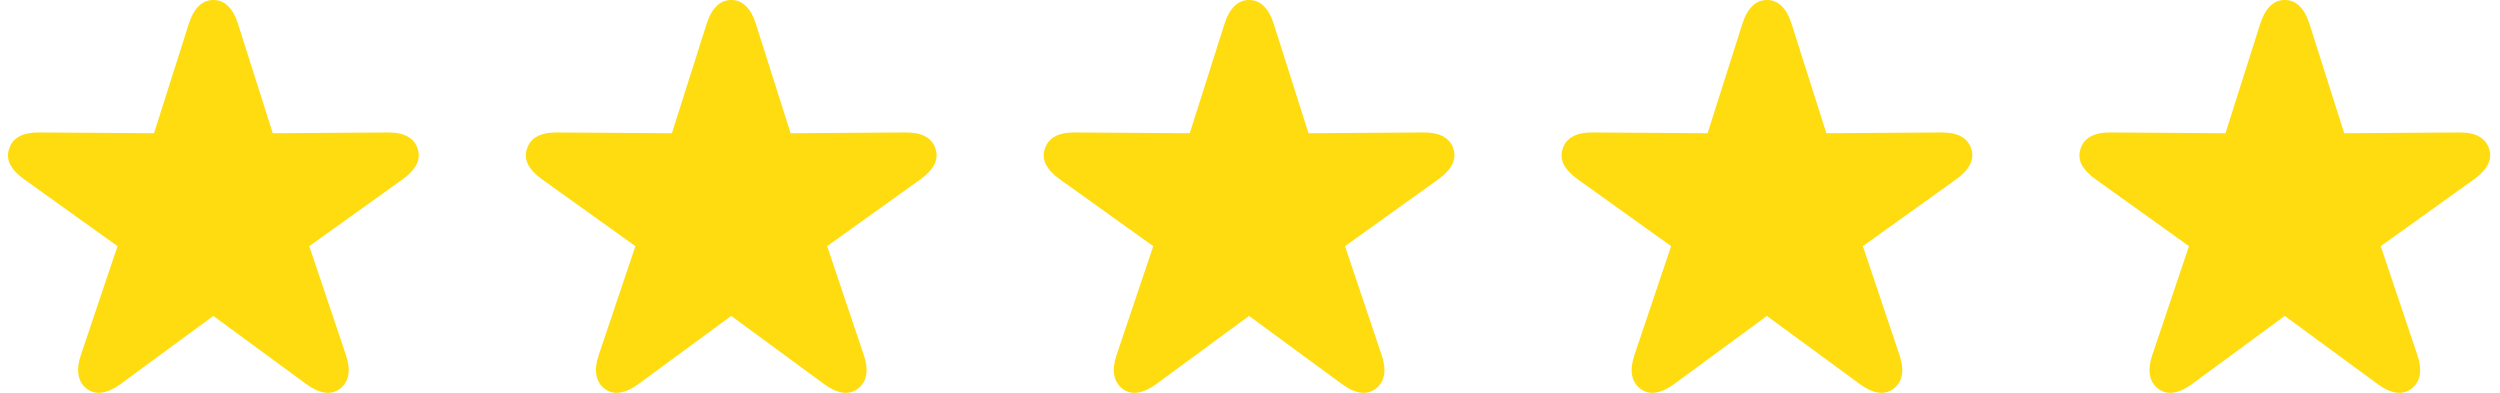 <svg width="70" height="11" viewBox="0 0 70 11" fill="none" xmlns="http://www.w3.org/2000/svg">
<path d="M2.43 10.885C2.302 10.787 2.225 10.657 2.198 10.495C2.171 10.337 2.192 10.153 2.263 9.944L3.291 6.892L0.669 5.015C0.487 4.883 0.359 4.747 0.285 4.605C0.214 4.46 0.205 4.31 0.259 4.155C0.31 4.003 0.406 3.89 0.548 3.816C0.69 3.741 0.872 3.706 1.094 3.709L4.313 3.73L5.289 0.658C5.357 0.445 5.448 0.283 5.563 0.172C5.677 0.057 5.814 0 5.973 0C6.135 0 6.273 0.057 6.388 0.172C6.502 0.283 6.593 0.445 6.661 0.658L7.637 3.73L10.851 3.709C11.077 3.706 11.261 3.741 11.402 3.816C11.544 3.89 11.64 4.003 11.691 4.155C11.745 4.31 11.735 4.46 11.661 4.605C11.59 4.747 11.463 4.883 11.281 5.015L8.66 6.892L9.687 9.944C9.758 10.153 9.78 10.337 9.753 10.495C9.726 10.657 9.648 10.787 9.52 10.885C9.388 10.983 9.242 11.018 9.08 10.991C8.921 10.964 8.752 10.885 8.574 10.753L5.973 8.846L3.377 10.753C3.198 10.885 3.027 10.964 2.865 10.991C2.707 11.018 2.562 10.983 2.43 10.885Z" fill="#FFDC0F"/>
<path d="M16.93 10.885C16.802 10.787 16.724 10.657 16.698 10.495C16.671 10.337 16.692 10.153 16.763 9.944L17.791 6.892L15.169 5.015C14.987 4.883 14.859 4.747 14.785 4.605C14.714 4.46 14.705 4.31 14.759 4.155C14.81 4.003 14.906 3.89 15.048 3.816C15.19 3.741 15.372 3.706 15.594 3.709L18.813 3.73L19.789 0.658C19.857 0.445 19.948 0.283 20.063 0.172C20.177 0.057 20.314 0 20.473 0C20.634 0 20.773 0.057 20.888 0.172C21.002 0.283 21.093 0.445 21.161 0.658L22.137 3.73L25.351 3.709C25.577 3.706 25.761 3.741 25.902 3.816C26.044 3.89 26.14 4.003 26.191 4.155C26.245 4.31 26.235 4.46 26.16 4.605C26.09 4.747 25.963 4.883 25.781 5.015L23.16 6.892L24.187 9.944C24.258 10.153 24.28 10.337 24.253 10.495C24.226 10.657 24.148 10.787 24.02 10.885C23.888 10.983 23.742 11.018 23.58 10.991C23.421 10.964 23.253 10.885 23.074 10.753L20.473 8.846L17.877 10.753C17.698 10.885 17.527 10.964 17.366 10.991C17.207 11.018 17.062 10.983 16.93 10.885Z" fill="#FFDC0F"/>
<path d="M31.43 10.885C31.302 10.787 31.224 10.657 31.198 10.495C31.171 10.337 31.192 10.153 31.263 9.944L32.291 6.892L29.669 5.015C29.487 4.883 29.359 4.747 29.285 4.605C29.214 4.46 29.205 4.31 29.259 4.155C29.31 4.003 29.406 3.89 29.548 3.816C29.689 3.741 29.872 3.706 30.094 3.709L33.313 3.73L34.289 0.658C34.357 0.445 34.448 0.283 34.563 0.172C34.677 0.057 34.814 0 34.973 0C35.135 0 35.273 0.057 35.388 0.172C35.502 0.283 35.593 0.445 35.661 0.658L36.638 3.73L39.851 3.709C40.077 3.706 40.261 3.741 40.402 3.816C40.544 3.89 40.64 4.003 40.691 4.155C40.745 4.31 40.735 4.46 40.66 4.605C40.59 4.747 40.463 4.883 40.281 5.015L37.66 6.892L38.687 9.944C38.758 10.153 38.78 10.337 38.753 10.495C38.726 10.657 38.648 10.787 38.52 10.885C38.388 10.983 38.242 11.018 38.08 10.991C37.921 10.964 37.752 10.885 37.574 10.753L34.973 8.846L32.377 10.753C32.198 10.885 32.027 10.964 31.866 10.991C31.707 11.018 31.562 10.983 31.43 10.885Z" fill="#FFDC0F"/>
<path d="M45.93 10.885C45.802 10.787 45.724 10.657 45.697 10.495C45.67 10.337 45.693 10.153 45.763 9.944L46.791 6.892L44.169 5.015C43.987 4.883 43.859 4.747 43.785 4.605C43.714 4.46 43.705 4.31 43.759 4.155C43.81 4.003 43.906 3.89 44.048 3.816C44.19 3.741 44.372 3.706 44.594 3.709L47.813 3.73L48.789 0.658C48.857 0.445 48.948 0.283 49.063 0.172C49.177 0.057 49.314 0 49.473 0C49.635 0 49.773 0.057 49.888 0.172C50.002 0.283 50.093 0.445 50.161 0.658L51.138 3.73L54.351 3.709C54.577 3.706 54.761 3.741 54.902 3.816C55.044 3.89 55.14 4.003 55.191 4.155C55.245 4.31 55.235 4.46 55.16 4.605C55.09 4.747 54.963 4.883 54.781 5.015L52.16 6.892L53.187 9.944C53.258 10.153 53.28 10.337 53.253 10.495C53.226 10.657 53.148 10.787 53.02 10.885C52.888 10.983 52.742 11.018 52.58 10.991C52.421 10.964 52.252 10.885 52.074 10.753L49.473 8.846L46.877 10.753C46.698 10.885 46.527 10.964 46.365 10.991C46.207 11.018 46.062 10.983 45.93 10.885Z" fill="#FFDC0F"/>
<path d="M60.43 10.885C60.302 10.787 60.224 10.657 60.197 10.495C60.17 10.337 60.193 10.153 60.263 9.944L61.291 6.892L58.669 5.015C58.487 4.883 58.359 4.747 58.285 4.605C58.214 4.46 58.205 4.31 58.259 4.155C58.31 4.003 58.406 3.89 58.548 3.816C58.69 3.741 58.872 3.706 59.094 3.709L62.313 3.73L63.289 0.658C63.357 0.445 63.448 0.283 63.563 0.172C63.677 0.057 63.814 0 63.973 0C64.135 0 64.273 0.057 64.388 0.172C64.502 0.283 64.593 0.445 64.661 0.658L65.638 3.73L68.851 3.709C69.077 3.706 69.261 3.741 69.402 3.816C69.544 3.89 69.64 4.003 69.691 4.155C69.745 4.31 69.735 4.46 69.66 4.605C69.59 4.747 69.463 4.883 69.281 5.015L66.66 6.892L67.687 9.944C67.758 10.153 67.78 10.337 67.753 10.495C67.726 10.657 67.648 10.787 67.52 10.885C67.388 10.983 67.242 11.018 67.08 10.991C66.921 10.964 66.752 10.885 66.574 10.753L63.973 8.846L61.377 10.753C61.198 10.885 61.027 10.964 60.865 10.991C60.707 11.018 60.562 10.983 60.43 10.885Z" fill="#FFDC0F"/>
</svg>
